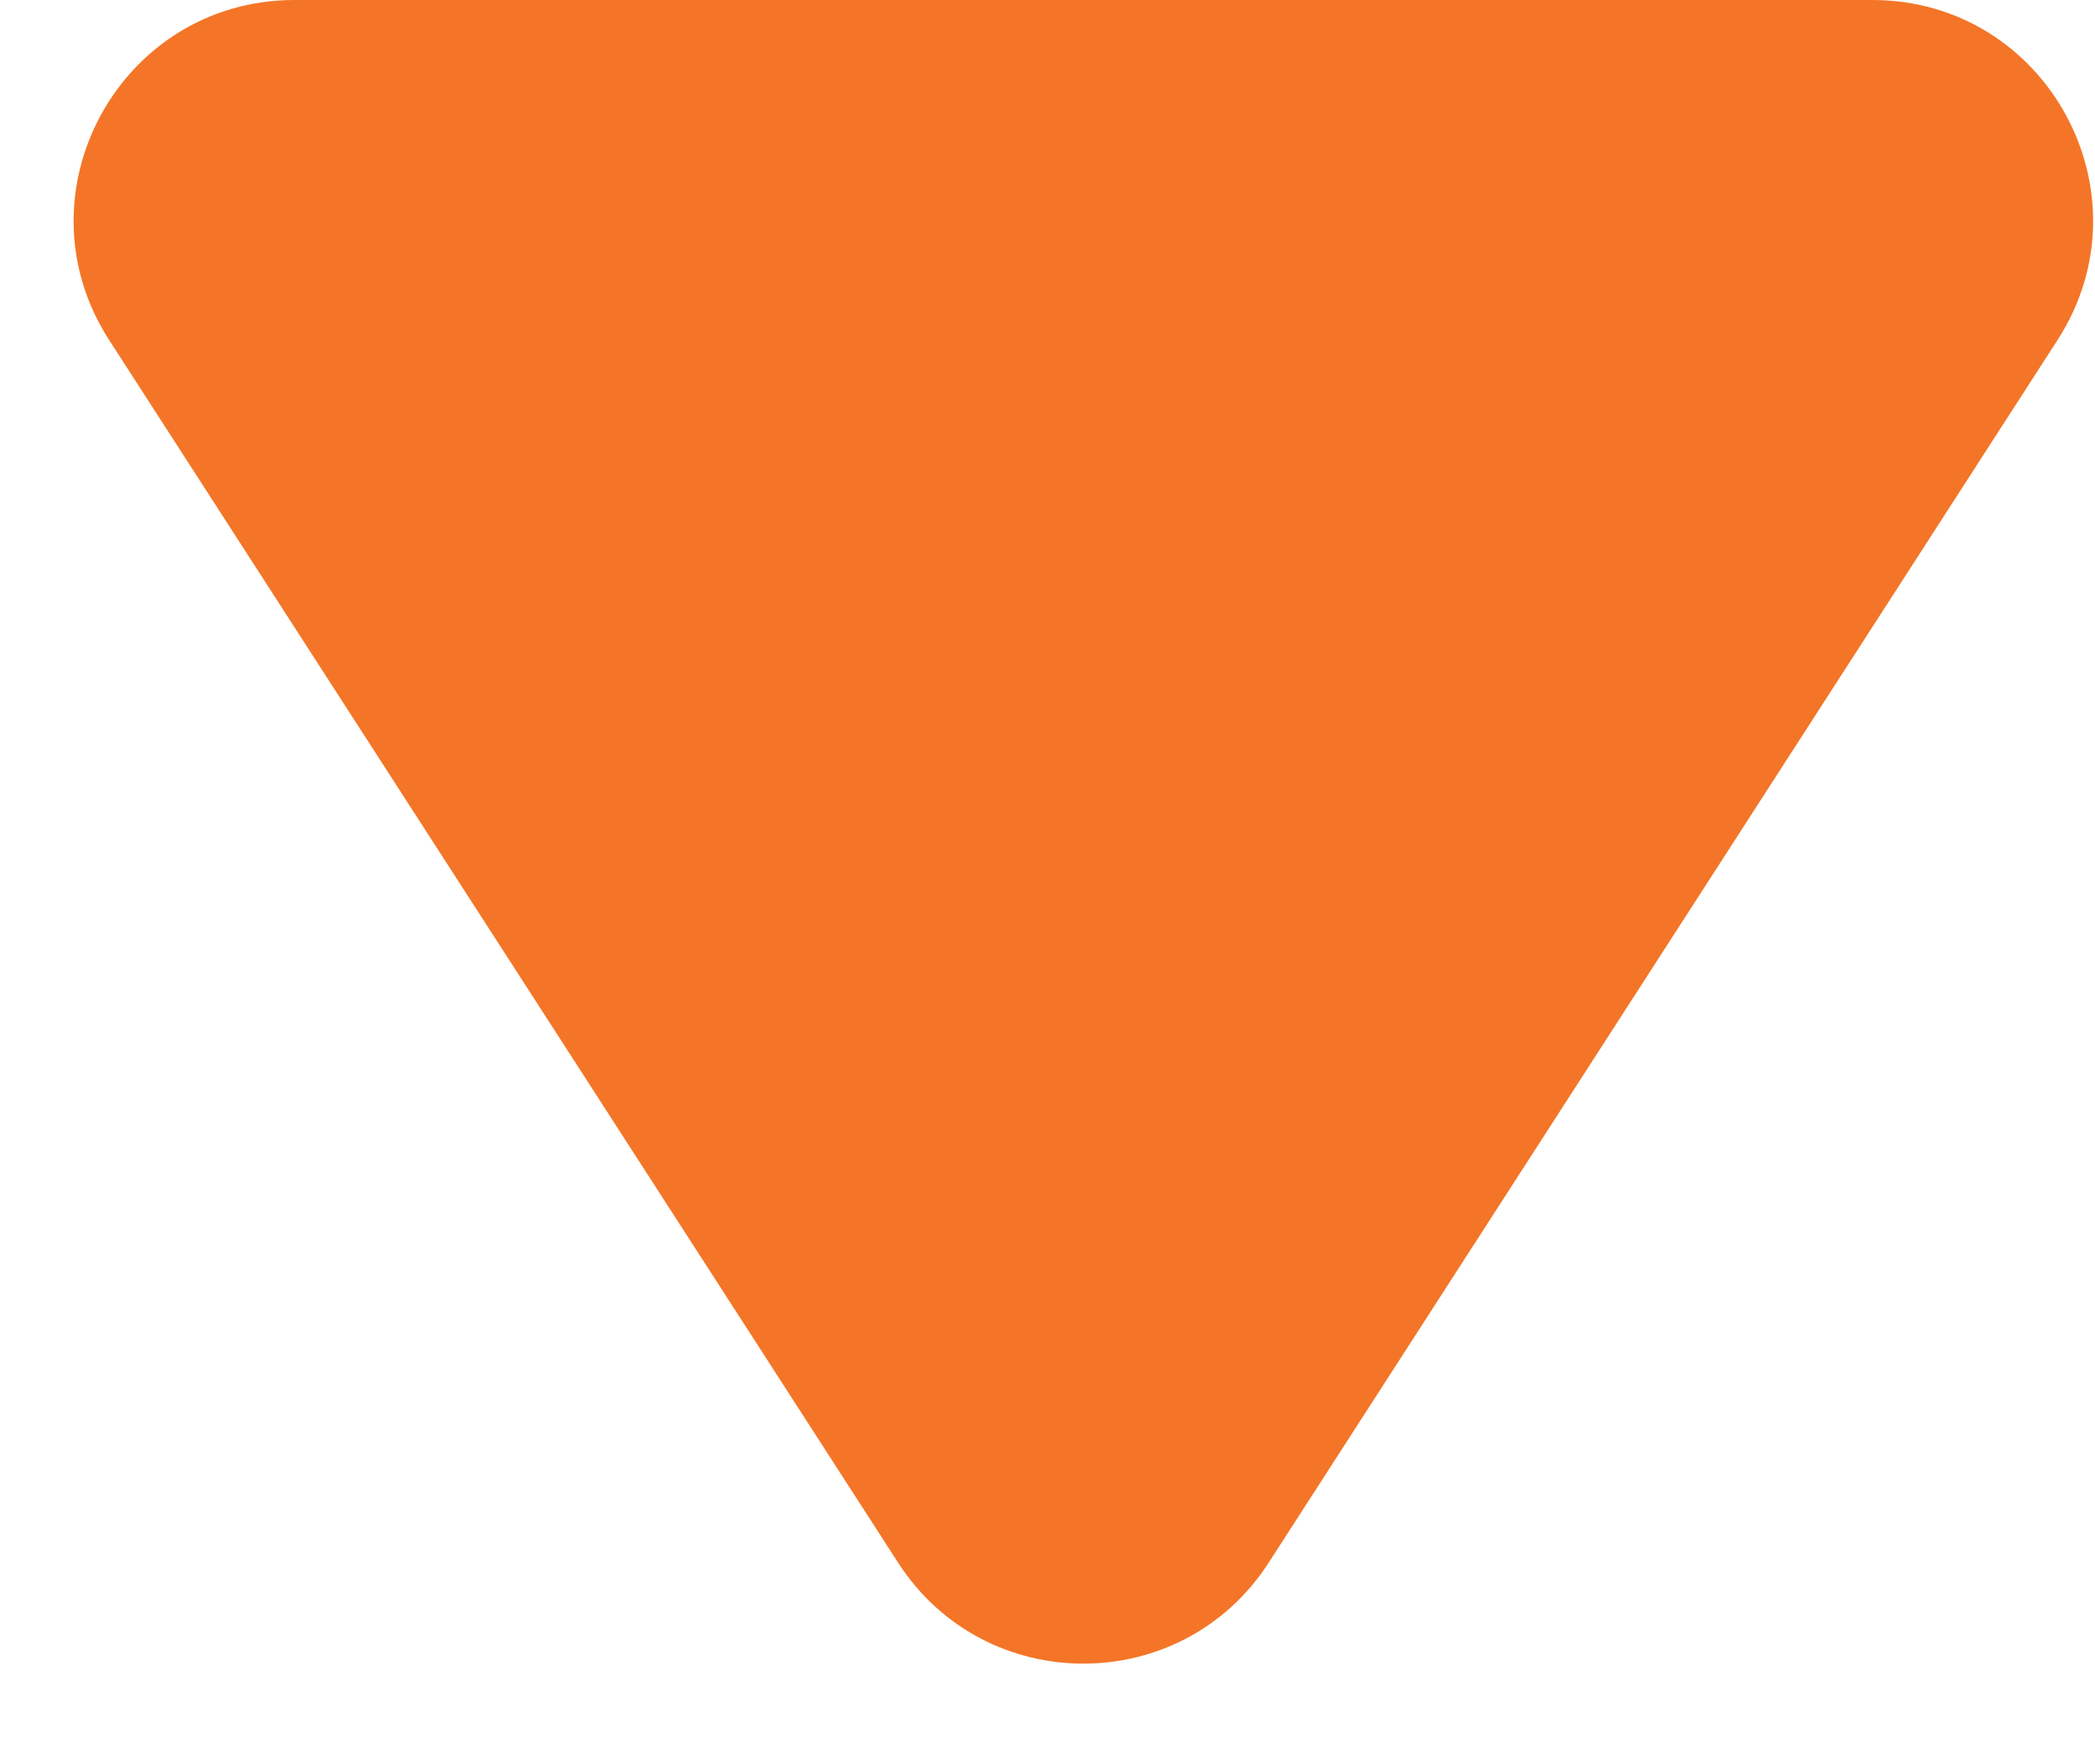 <svg width="19" height="16" viewBox="0 0 19 16" fill="none" xmlns="http://www.w3.org/2000/svg">
<path d="M11.506 14.172C10.718 15.393 8.933 15.393 8.145 14.172L0.99 3.084C0.132 1.754 1.087 0 2.671 0L16.98 0C18.564 0 19.519 1.754 18.66 3.084L11.506 14.172Z" fill="#F47527"/>
</svg>
